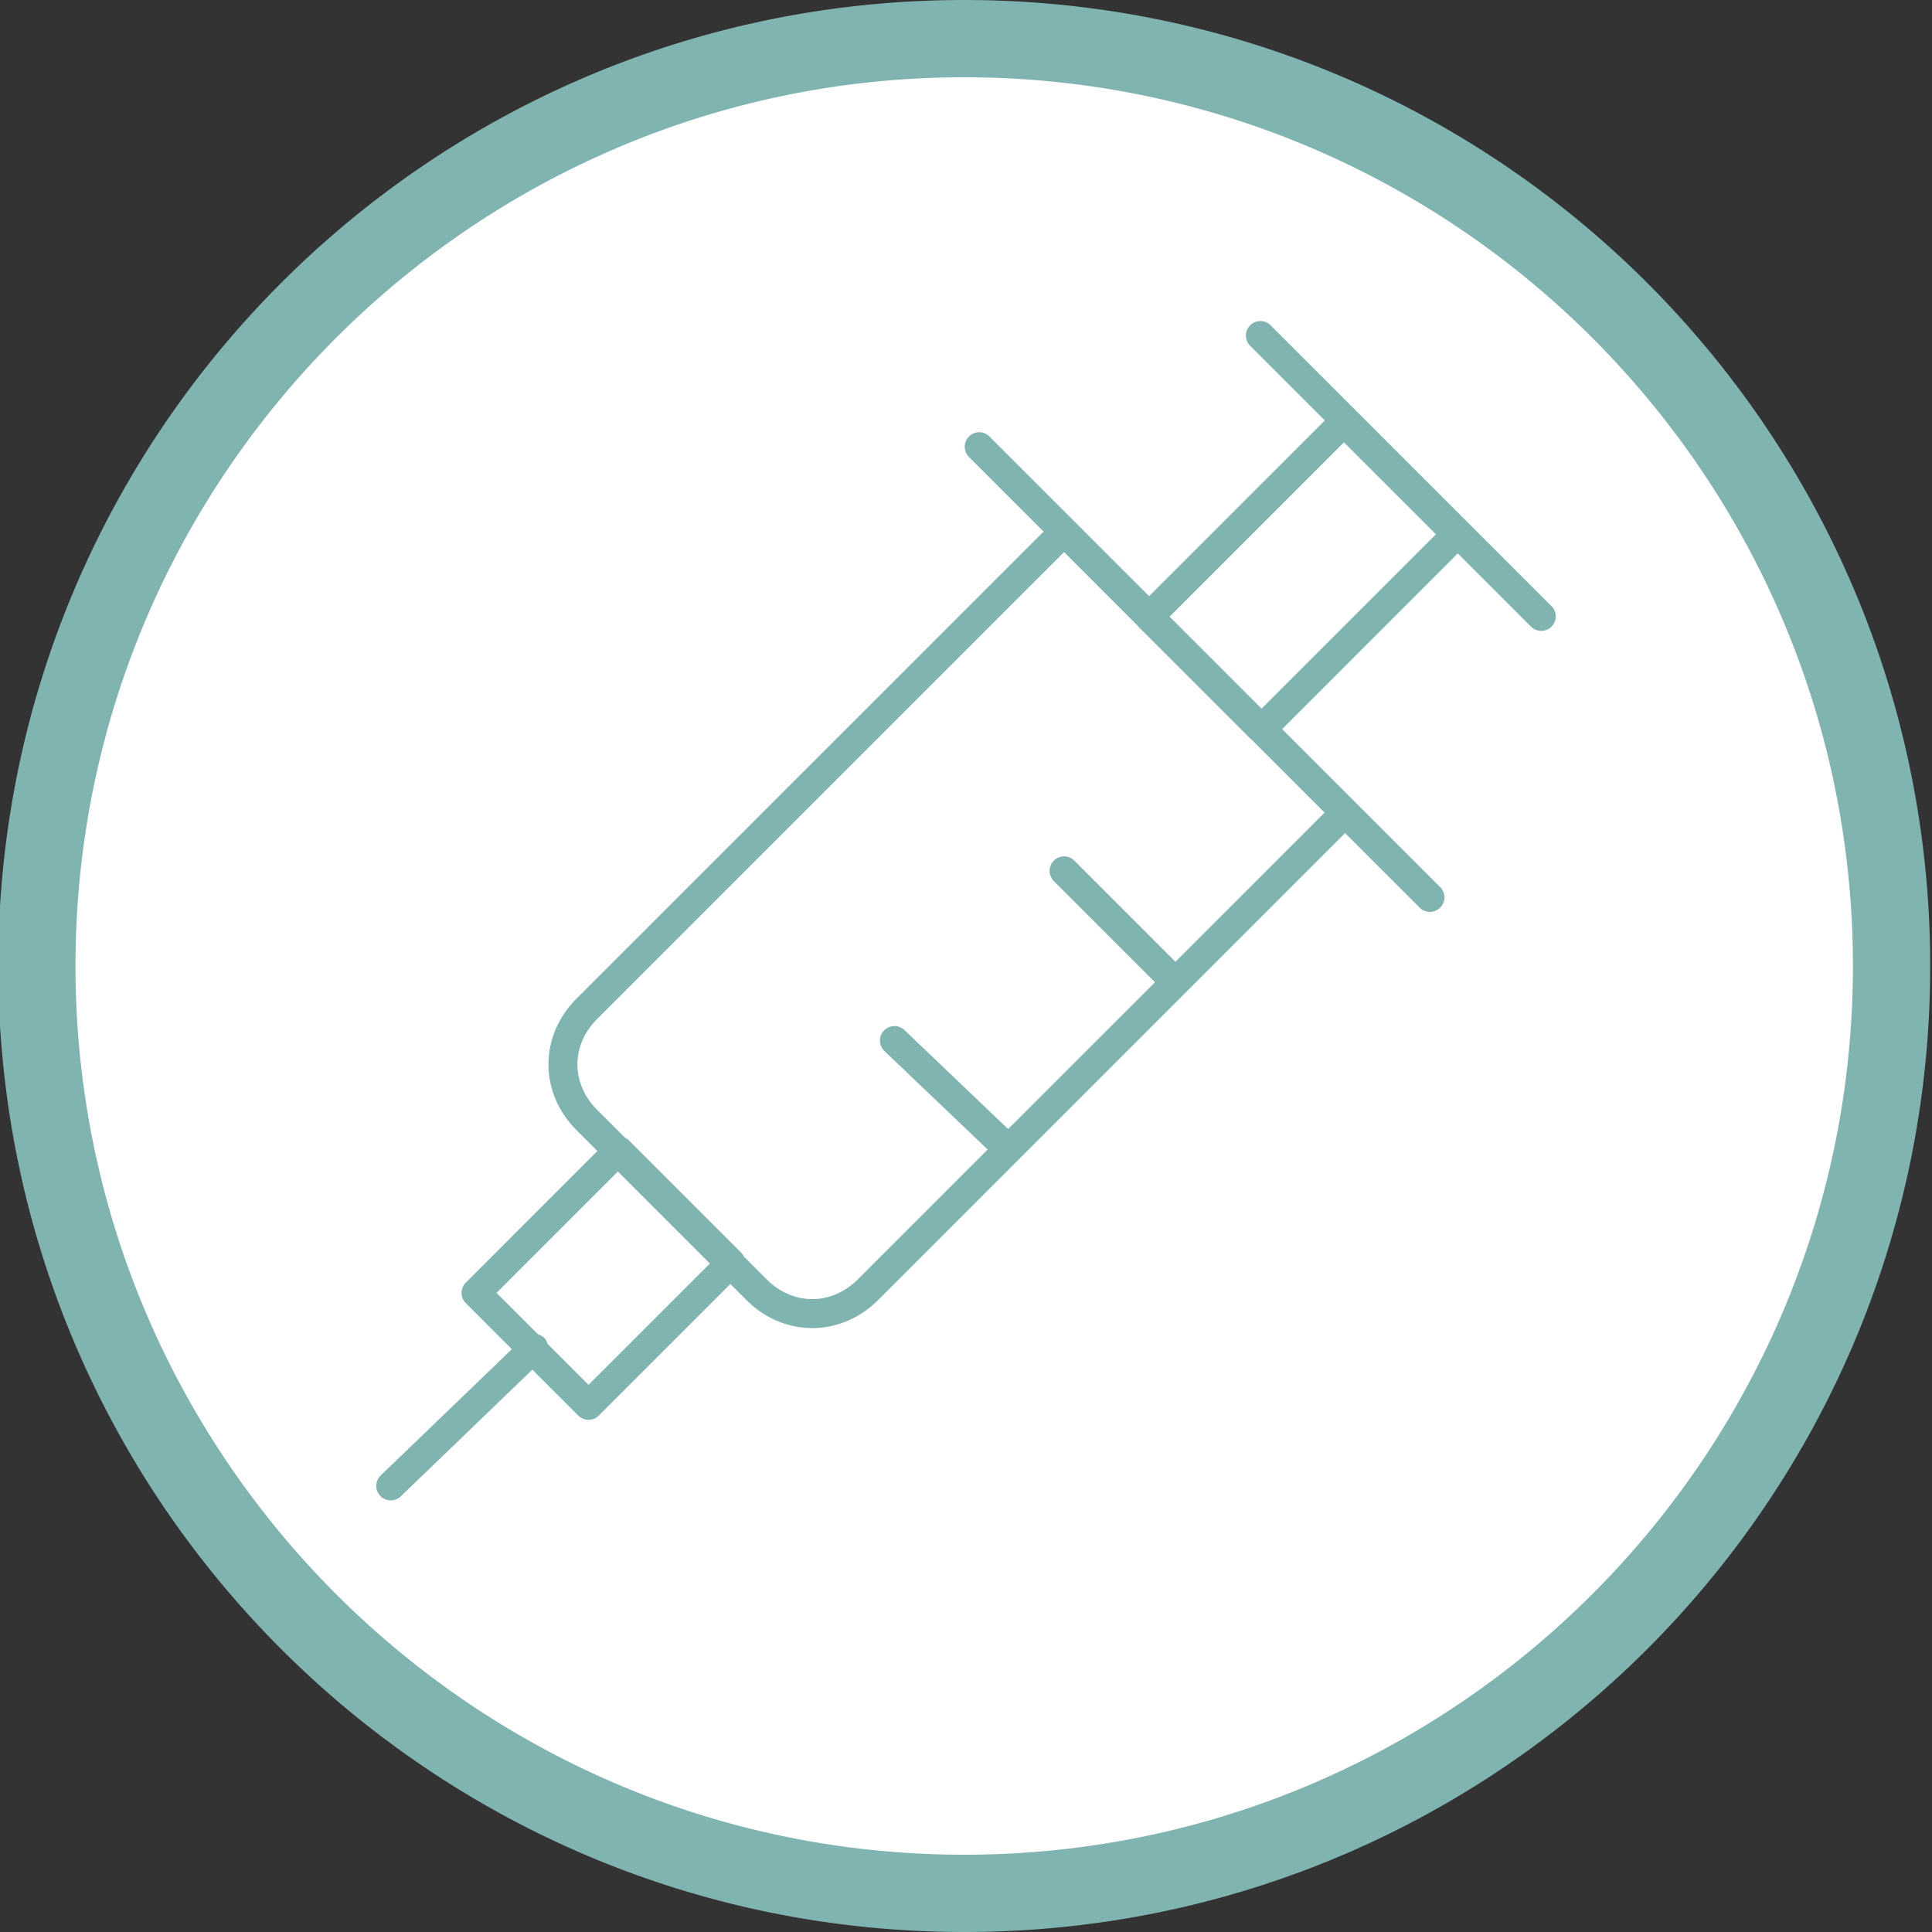 <svg xmlns="http://www.w3.org/2000/svg" width="200" height="200" xmlns:v="https://vecta.io/nano"><rect width="100%" height="100%" fill="#333333" stroke="none"/><circle fill="#fff" cx="99.999" cy="100" r="95.5"/><path fill="#80b4b0" d="M131.521 33.659a1.5 1.5 0 0 0-2.121 2.121l7.746 7.747-18.188 18.186-16.527-16.528a1.5 1.5 0 0 0-2.122 2.121l7.723 7.722-48.337 48.335c-3.889 3.89-3.889 9.757 0 13.646l2.146 2.146-13.621 13.622a1.5 1.5 0 0 0 0 2.122l4.767 4.768L39.41 152.74a1.5 1.5 0 0 0-.04 2.119 1.49 1.49 0 0 0 1.081.461 1.5 1.5 0 0 0 1.041-.42l13.617-13.114 4.755 4.755c.282.281.664.439 1.061.439s.779-.158 1.061-.439l13.621-13.622 1.656 1.656c1.876 1.874 4.3 2.907 6.825 2.907s4.946-1.032 6.822-2.906l48.336-48.337 7.719 7.718c.293.293.678.439 1.061.439s.769-.146 1.062-.439a1.5 1.5 0 0 0 0-2.121l-16.36-16.36L150.91 57.29l7.578 7.579a1.5 1.5 0 0 0 1.062.439c.384 0 .769-.146 1.062-.439a1.5 1.5 0 0 0 0-2.121l-29.091-29.089h0zm-70.598 109.7l-4.233-4.233c-.066-.224-.167-.438-.34-.617-.185-.192-.413-.302-.651-.374l-4.297-4.297 12.561-12.561 9.521 9.521-12.561 12.561h0zm76.199-59.24l-15.44 15.442-10.467-10.469a1.5 1.5 0 1 0-2.121 2.122l10.467 10.468-15.197 15.196-10.735-10.246a1.5 1.5 0 0 0-2.072 2.17L102.241 119l-13.454 13.454c-1.309 1.308-2.979 2.028-4.702 2.028s-3.395-.722-4.704-2.029l-2.367-2.367c-.073-.15-.165-.292-.286-.412l-11.642-11.642c-.111-.111-.244-.181-.376-.25l-2.893-2.894c-2.724-2.725-2.724-6.68 0-9.404l48.337-48.334 7.594 7.594a1.35 1.35 0 0 0 .136.166l11.644 11.642c.024.025.059.034.086.057l7.508 7.51zm-6.52-10.764l-9.521-9.521 18.044-18.044 9.521 9.521-18.044 18.044zM99.814 0c-55.229 0-100 44.771-100 100s44.772 100 100 100 100-44.771 100-100-44.771-100-100-100zm0 192c-50.729 0-92-41.271-92-92s41.271-92 92-92 92 41.271 92 92-41.271 92-92 92z"/></svg>